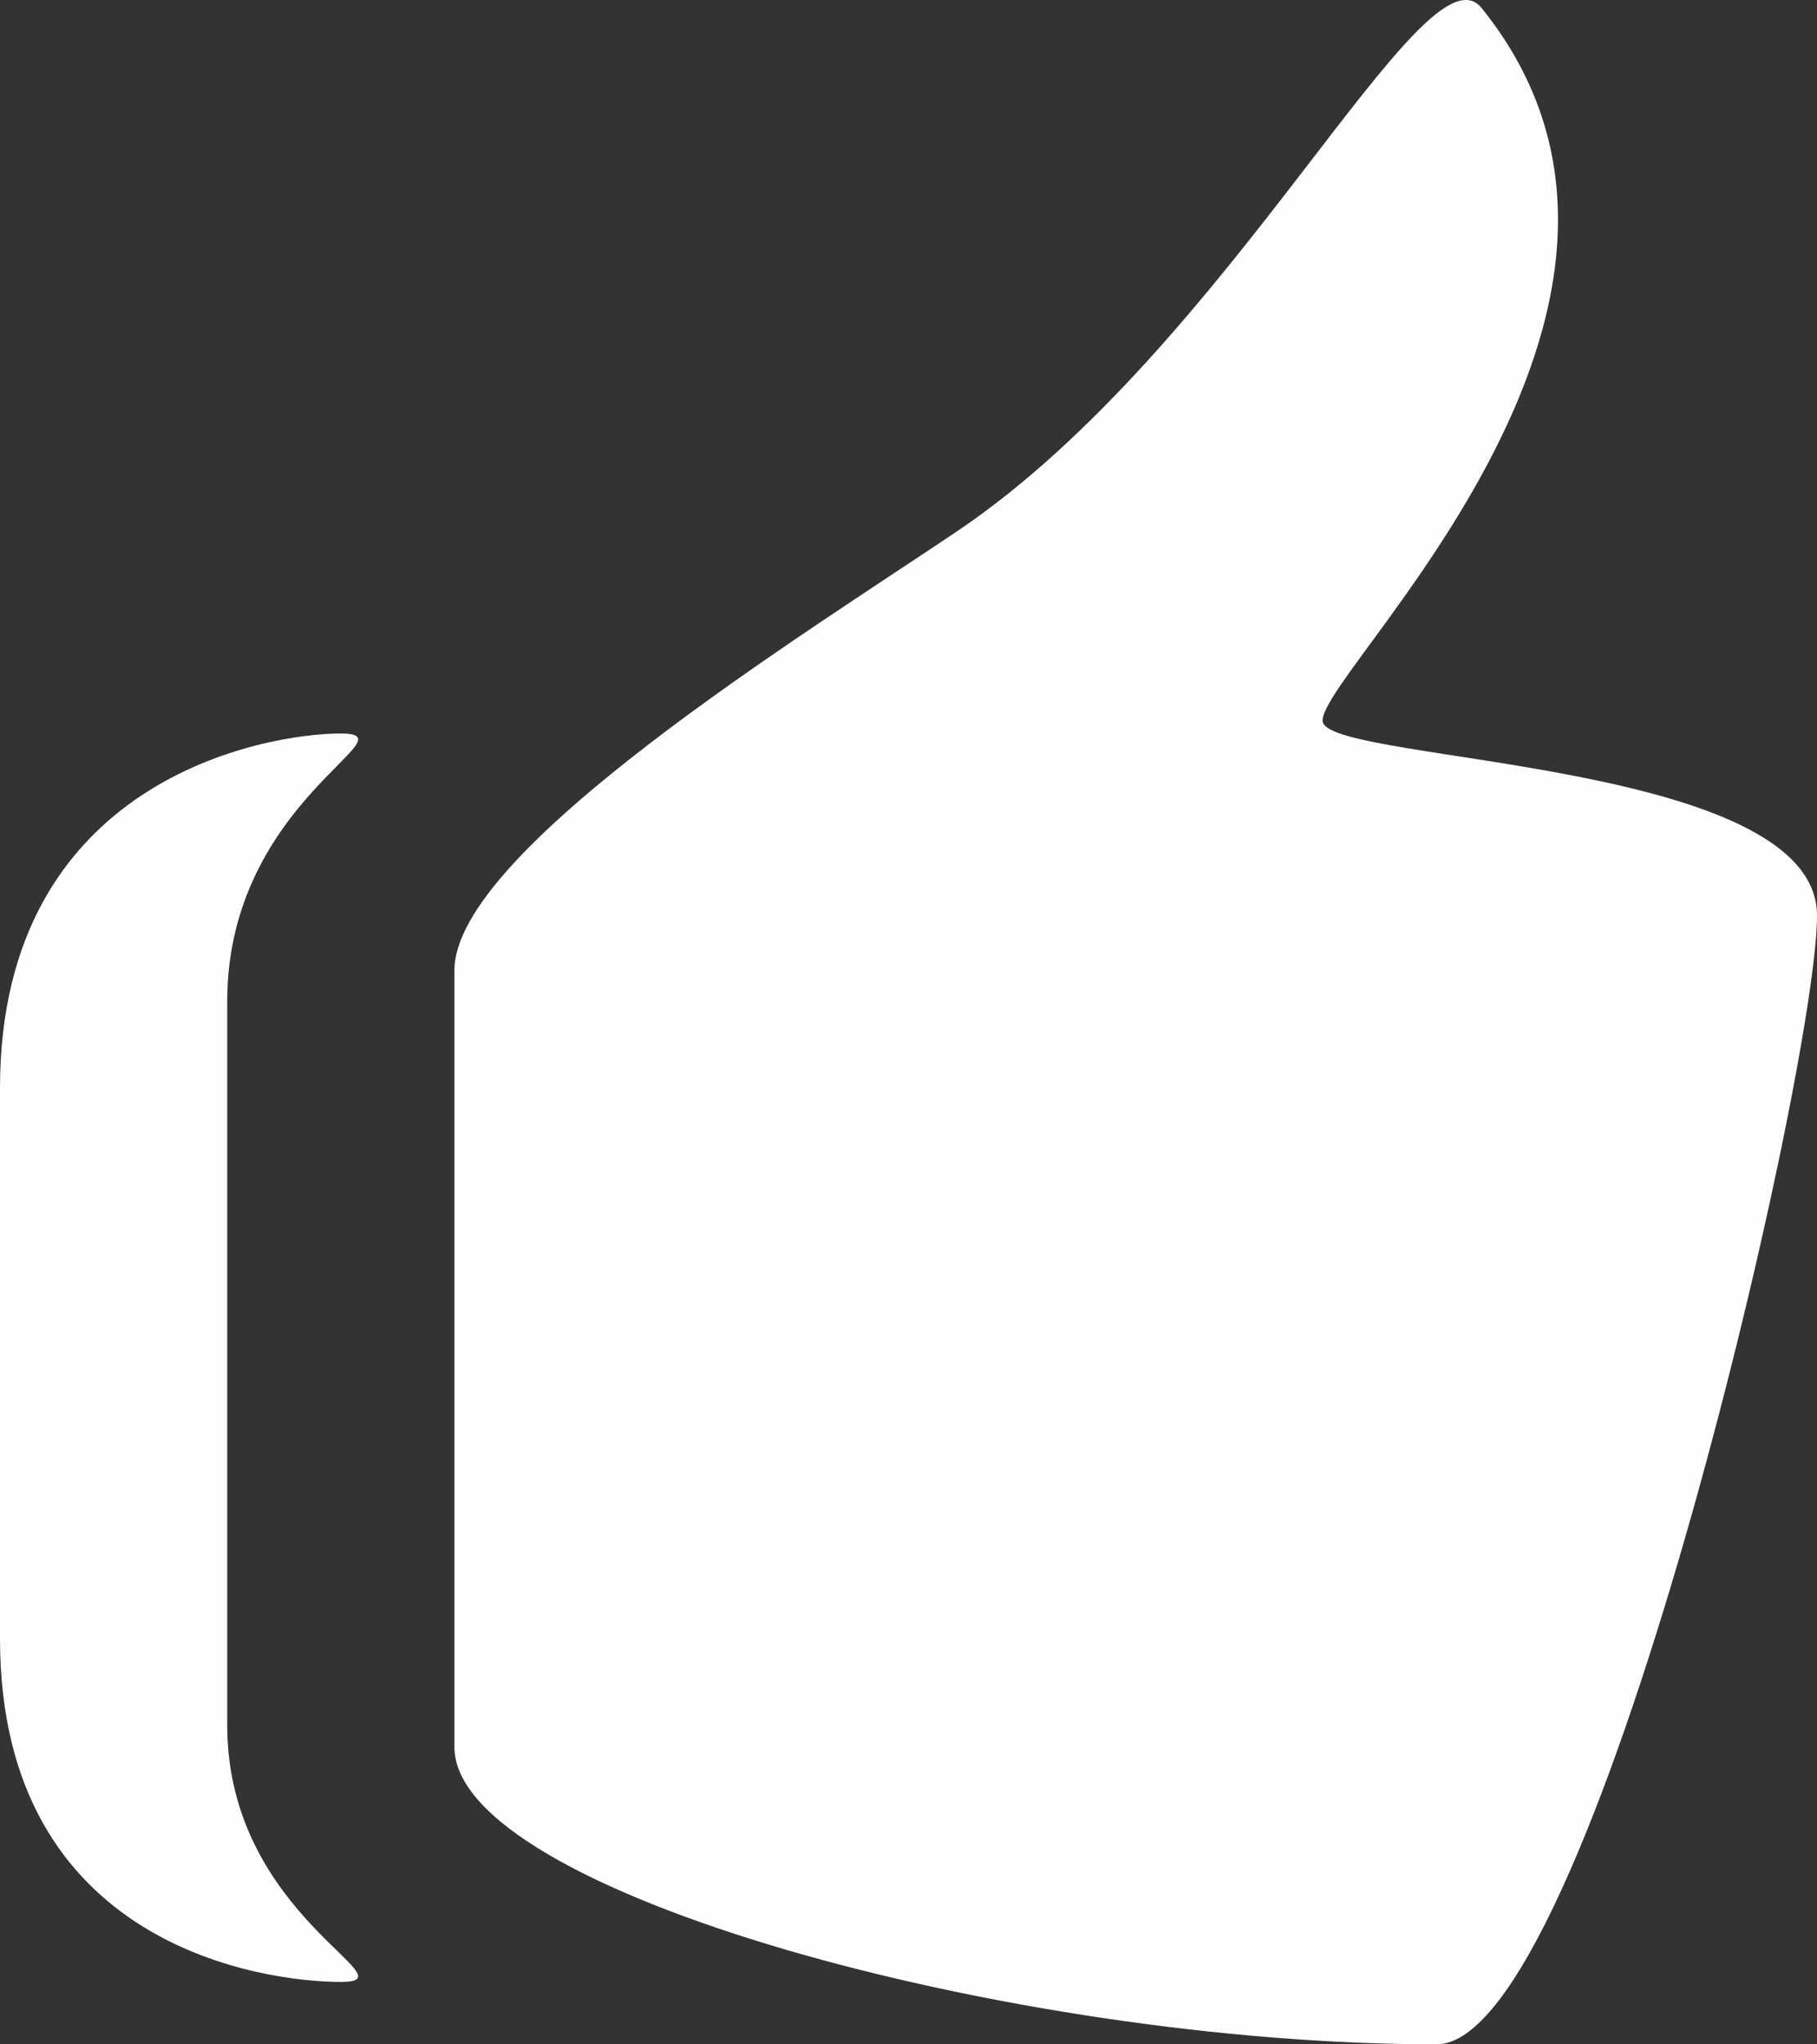 <?xml version="1.0" encoding="utf-8"?>
<!-- Generator: Adobe Illustrator 15.1.0, SVG Export Plug-In . SVG Version: 6.00 Build 0)  -->
<!DOCTYPE svg PUBLIC "-//W3C//DTD SVG 1.1//EN" "http://www.w3.org/Graphics/SVG/1.1/DTD/svg11.dtd">
<svg version="1.1" id="Layer_1" xmlns="http://www.w3.org/2000/svg" xmlns:xlink="http://www.w3.org/1999/xlink" x="0px" y="0px"
	 width="73.961px" height="83.206px" viewBox="103.106 123.507 73.961 83.206"
	 enable-background="new 103.106 123.507 73.961 83.206" xml:space="preserve">
<rect x="103.106" y="123.507" width="73.961" height="83.206" fill="#333333" stroke="none"/>
<g id="Layer_x0020_1">
	<g id="_1416946800">
		<path fill="#FEFEFE" d="M116.968,153.361c-3.033,0-13.862,1.85-13.862,14.432v22.408c0,12.584,10.83,13.971,13.862,13.971
			c3.047,0-4.613-2.648-4.613-10.445v-29.462C112.355,156.096,120.016,153.361,116.968,153.361z"/>
		<path fill="#FEFEFE" d="M163.417,123.836c-2.315-2.872-10.181,13.75-21.33,21.279c-6.165,4.156-20.483,12.998-20.483,17.882v31.62
			c0,5.872,22.708,12.095,39.976,12.095c6.322,0,15.488-39.639,15.488-45.937c0-6.317-19.51-6.212-20.107-7.852
			C156.344,151.278,173.315,136.123,163.417,123.836L163.417,123.836z"/>
	</g>
</g>
</svg>
